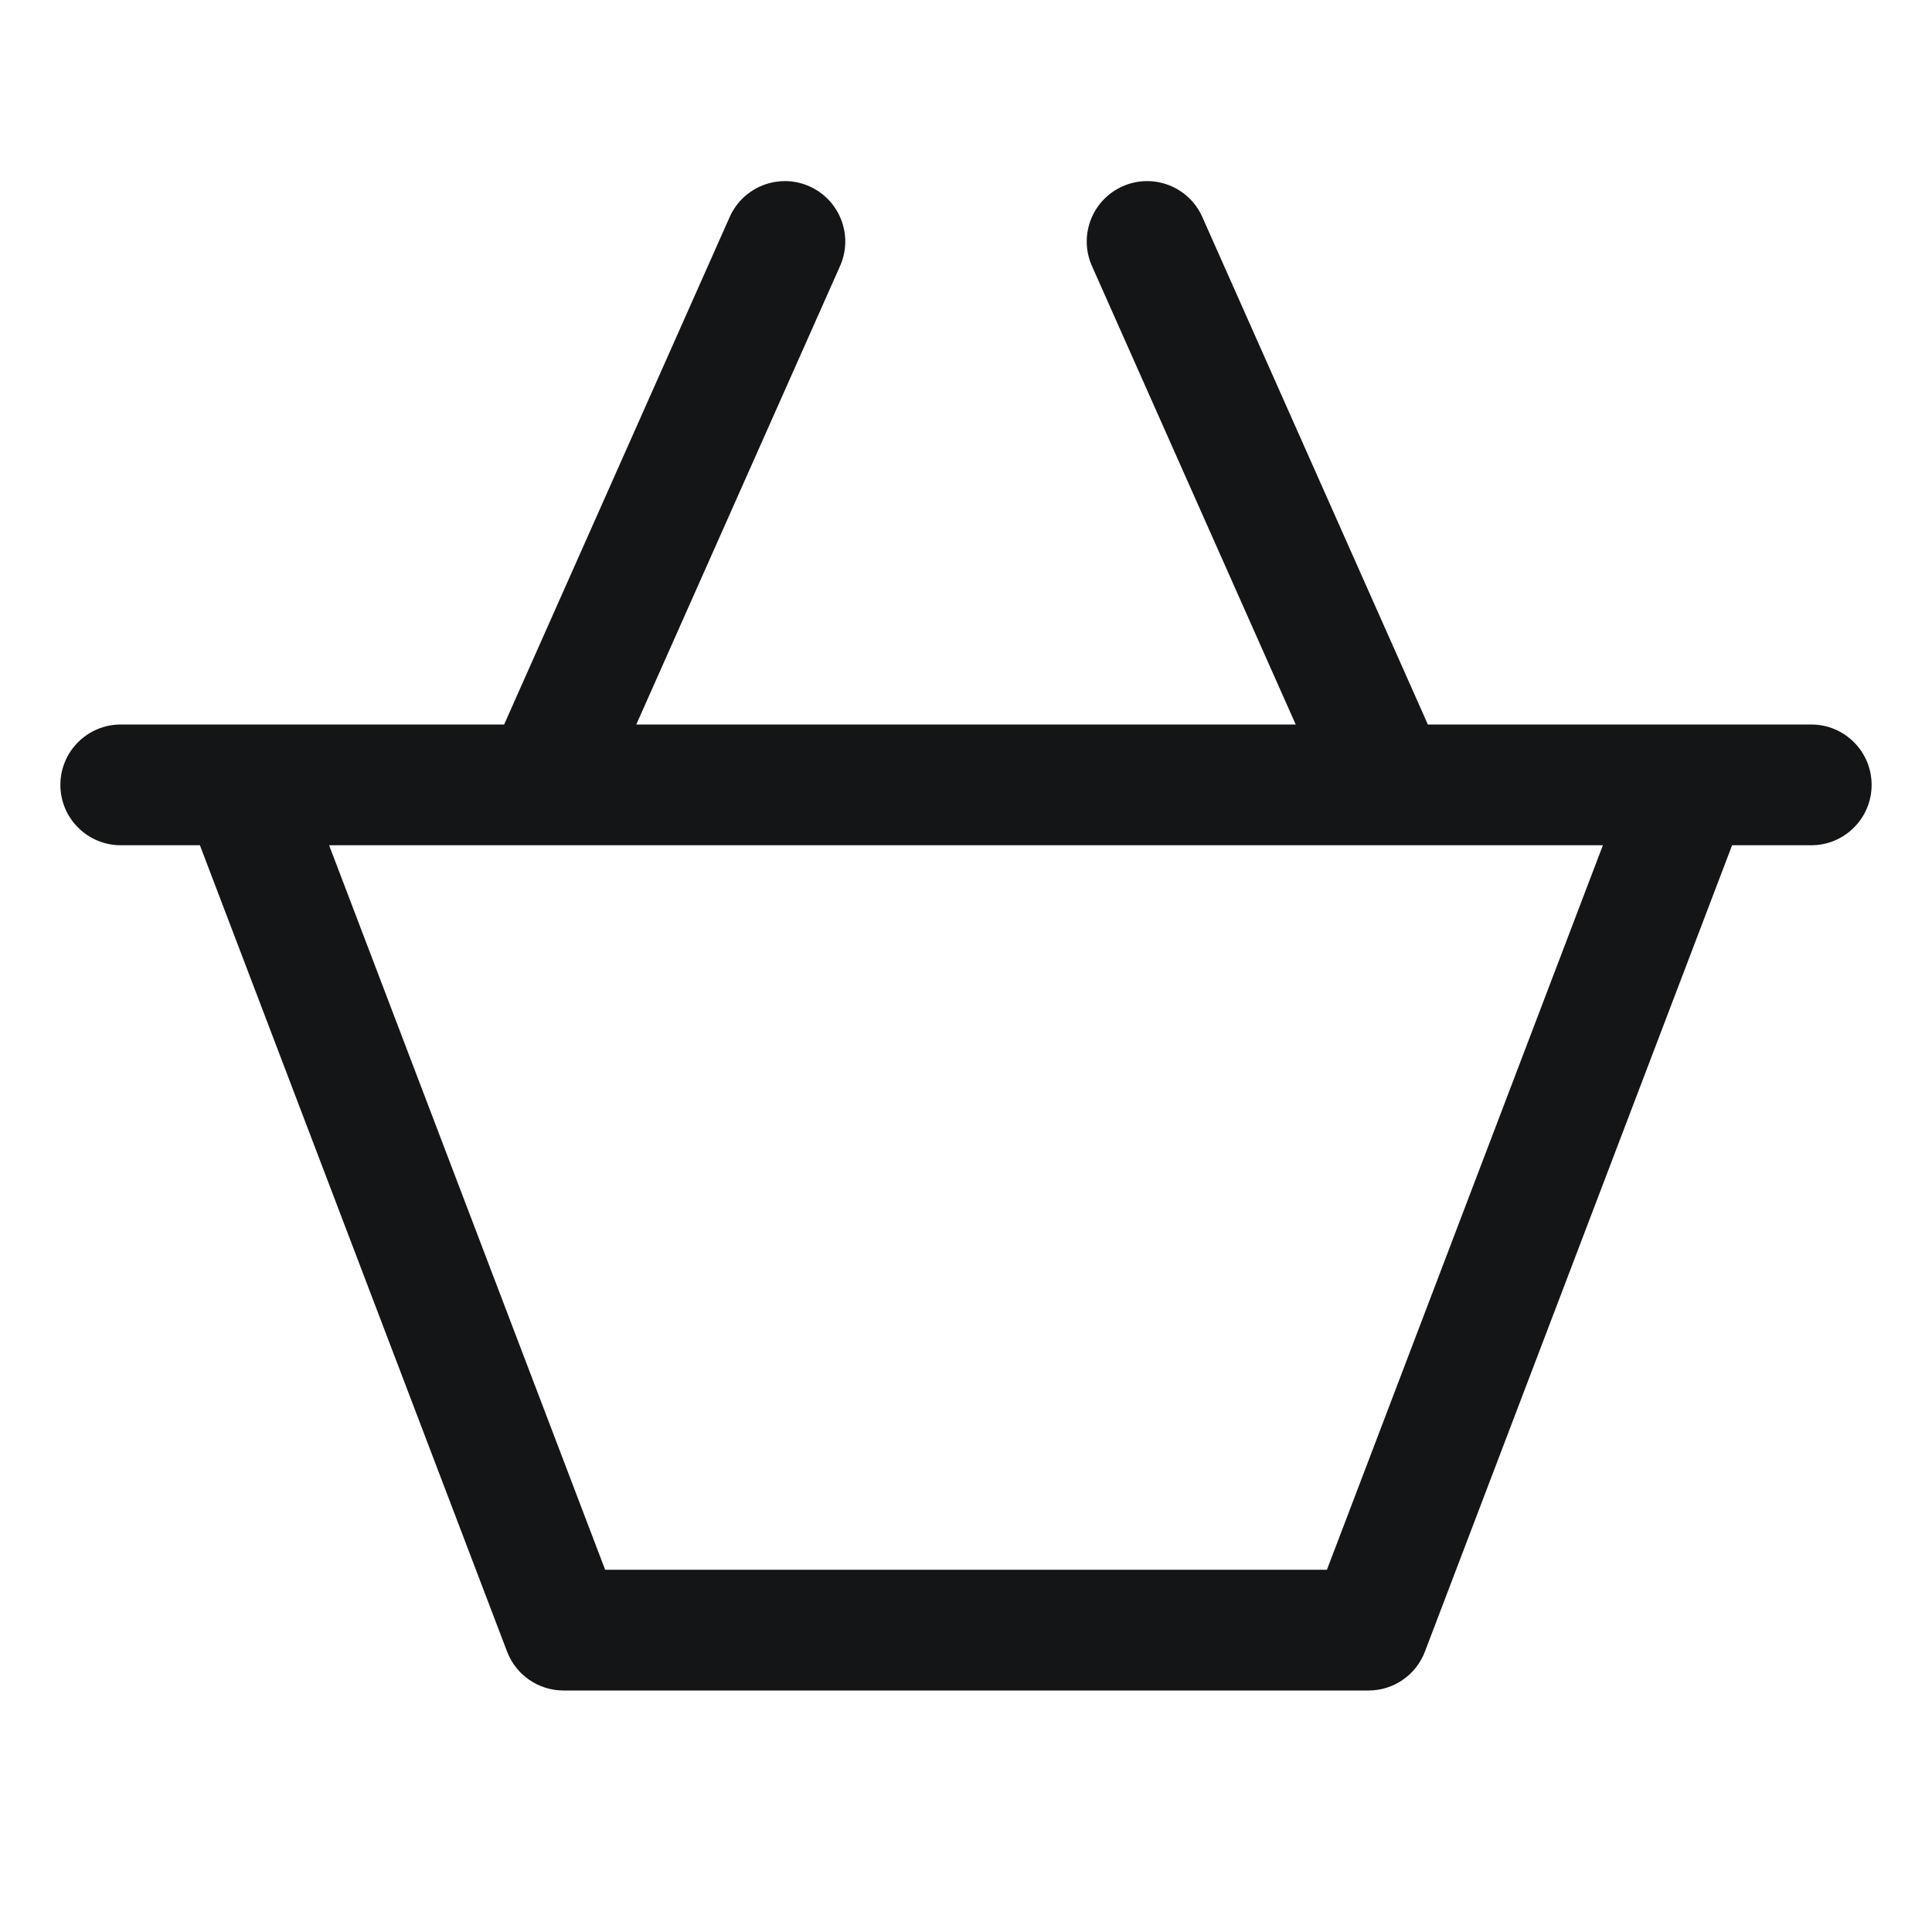 <?xml version="1.0" encoding="UTF-8"?> <svg xmlns="http://www.w3.org/2000/svg" width="32" height="32" viewBox="0 0 32 32" fill="none"> <path fill-rule="evenodd" clip-rule="evenodd" d="M13.406 3.086C13.911 3.311 14.138 3.901 13.914 4.406L10.539 12H21.461L18.086 4.406C17.862 3.901 18.089 3.311 18.594 3.086C19.099 2.862 19.69 3.089 19.914 3.594L23.65 12H28H30C30.552 12 31 12.448 31 13C31 13.552 30.552 14 30 14H28.689L23.601 27.356C23.454 27.744 23.082 28 22.667 28H9.334C8.919 28 8.547 27.744 8.399 27.356L3.311 14H2C1.448 14 1 13.552 1 13C1 12.448 1.448 12 2 12H4H8.35L12.086 3.594C12.311 3.089 12.902 2.862 13.406 3.086ZM22.979 14C22.993 14 23.008 14 23.023 14H26.549L21.978 26H10.023L5.451 14H8.977C8.992 14 9.007 14 9.022 14H22.979Z" fill="#141516"></path> </svg> 
